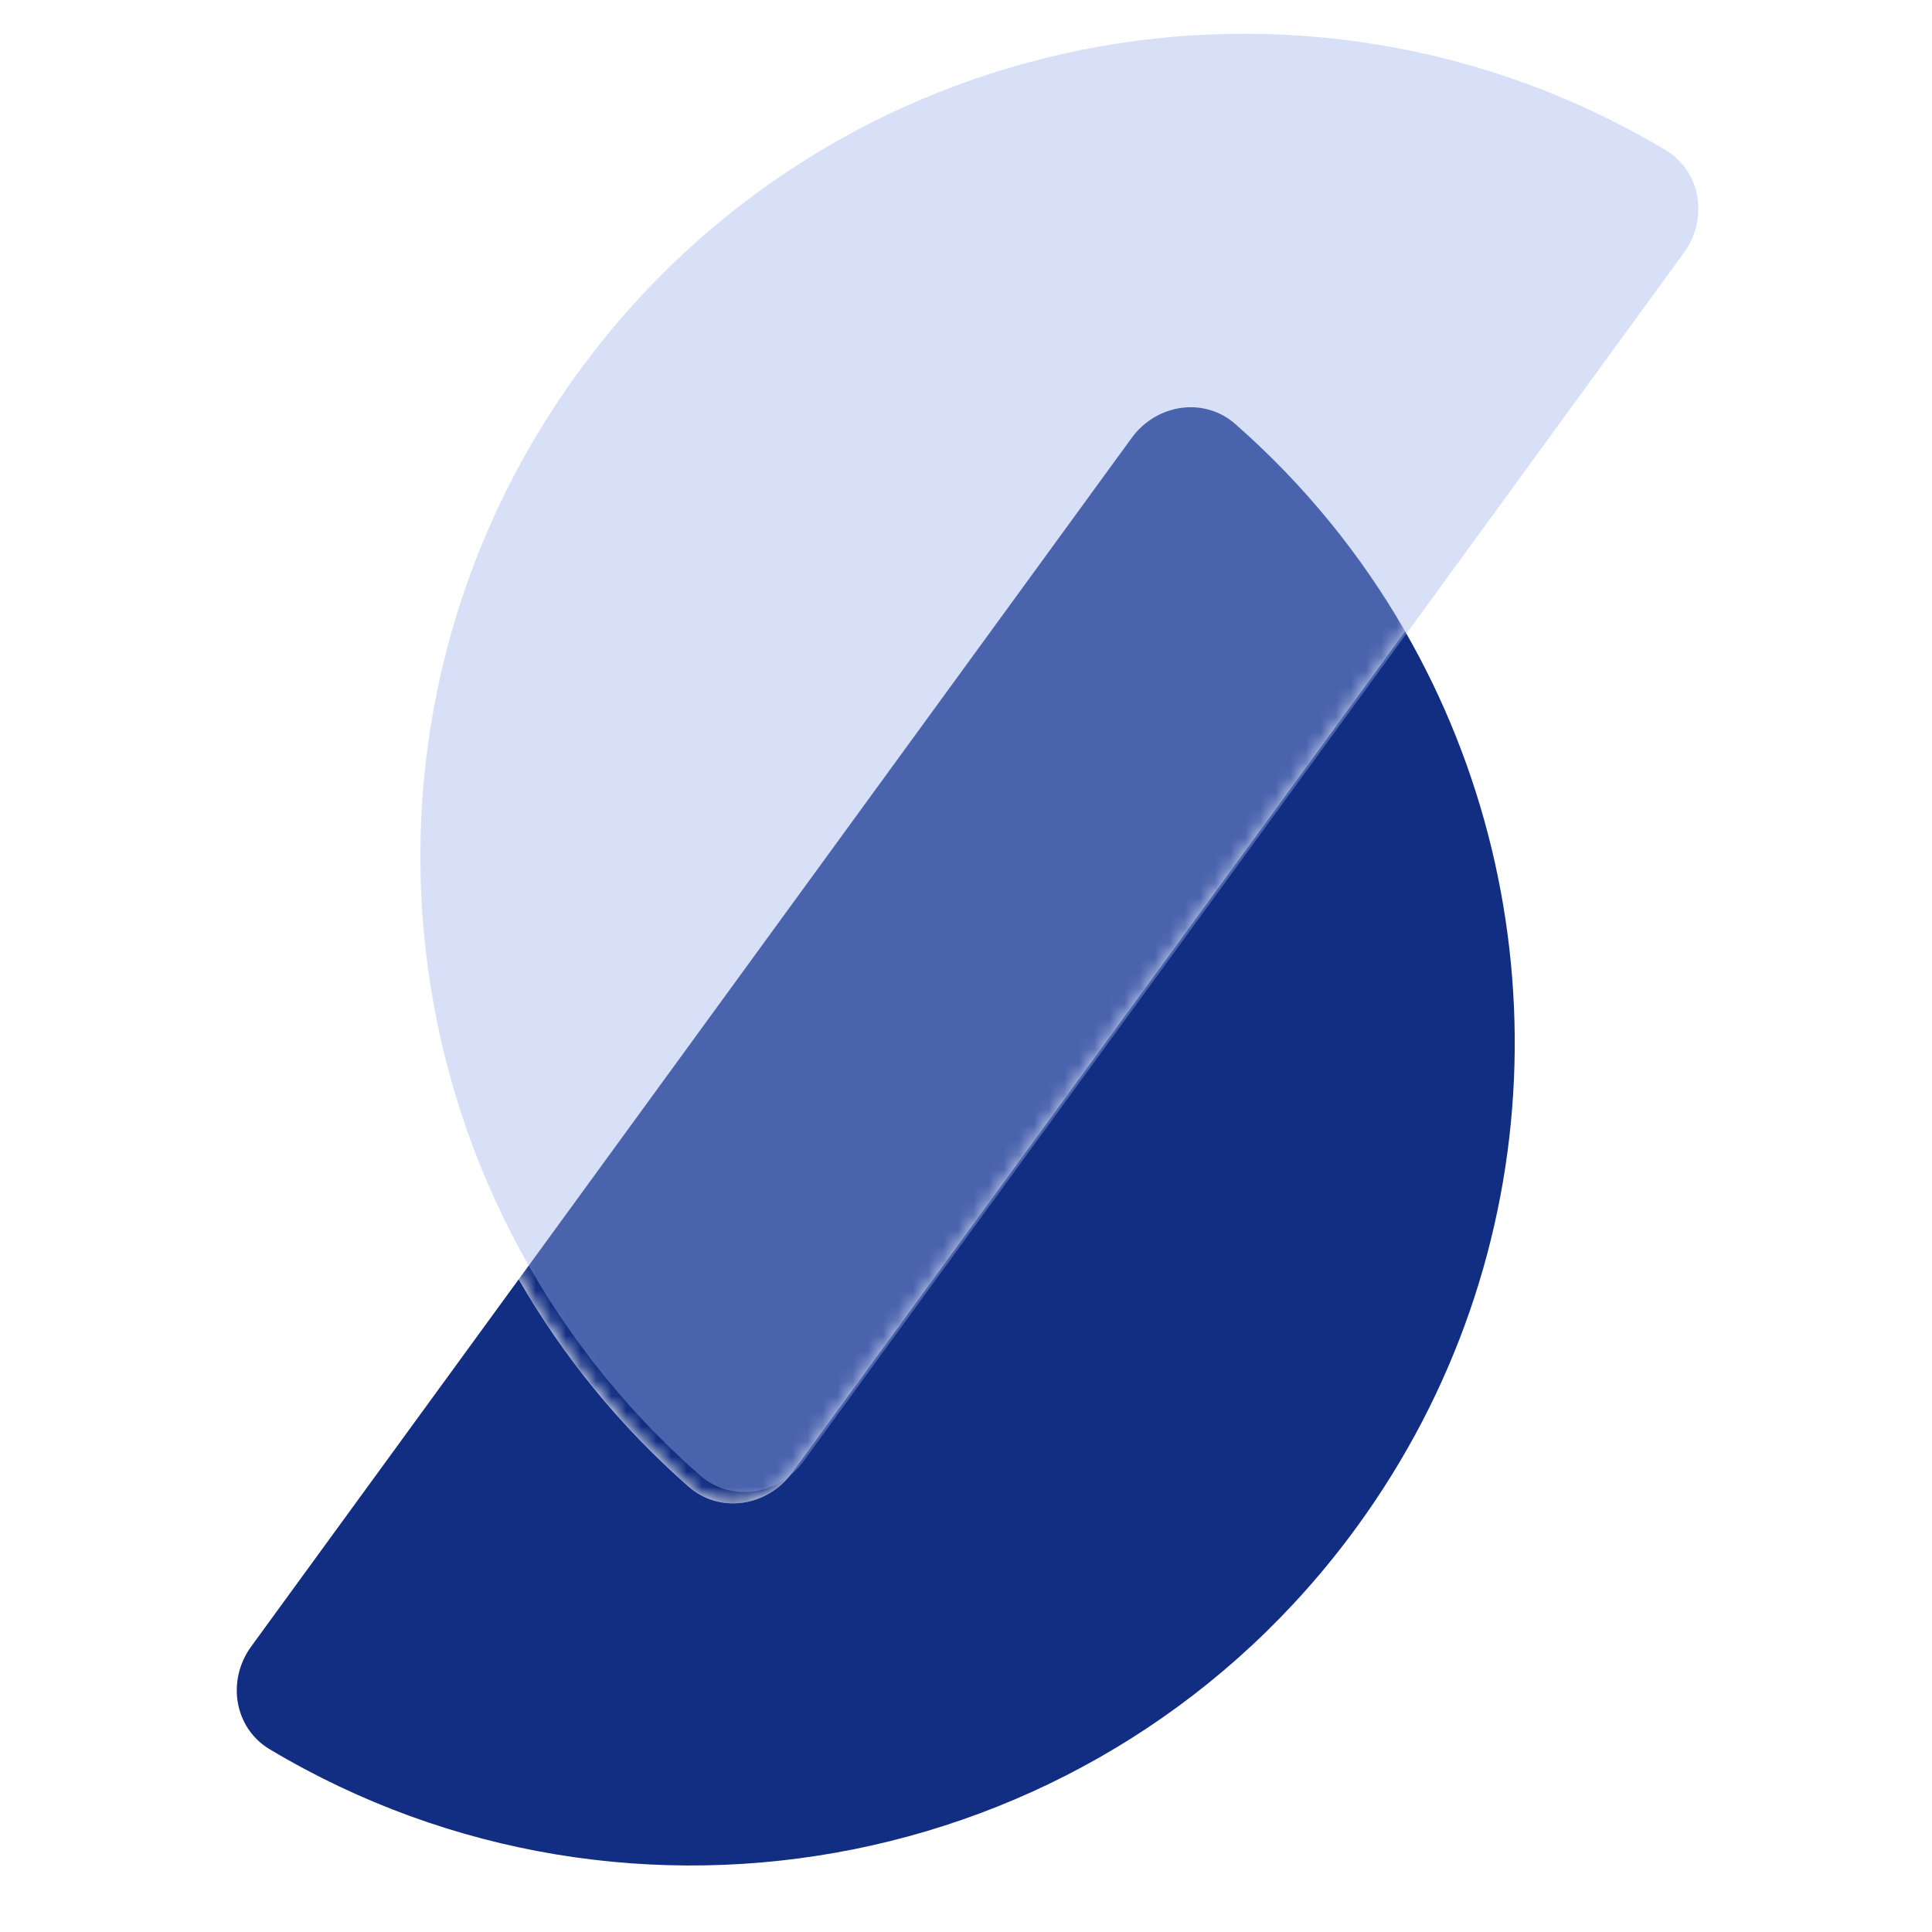 <svg width="128" height="128" viewBox="0 0 128 128" fill="none" xmlns="http://www.w3.org/2000/svg">
<path d="M34.367 84.755L16.641 109.086C15.013 111.321 15.497 114.475 17.869 115.894C41.809 130.21 73.15 124.148 89.894 101.163C102.98 83.201 103.495 59.923 93.09 41.826L52.478 97.573C50.85 99.808 47.7 100.314 45.622 98.491C41.04 94.471 37.276 89.815 34.367 84.755Z" fill="#122E82"/>
<mask id="mask0_2168_74966" style="mask-type:alpha" maskUnits="userSpaceOnUse" x="27" y="2" width="85" height="98">
<path d="M109.585 10.687C111.957 12.106 112.441 15.26 110.813 17.495L52.476 97.573C50.848 99.807 47.697 100.314 45.62 98.491C24.654 80.093 20.815 48.403 37.56 25.418C54.304 2.433 85.645 -3.629 109.585 10.687Z" fill="#9EB3EE"/>
</mask>
<g mask="url(#mask0_2168_74966)">
<g filter="url(#filter0_f_2168_74966)">
<path d="M93.093 41.826L52.481 97.573C50.853 99.807 47.703 100.314 45.625 98.491C41.043 94.47 37.279 89.815 34.37 84.754L74.981 29.008C76.609 26.773 79.76 26.266 81.838 28.09C86.419 32.11 90.183 36.765 93.093 41.826Z" fill="#122E82"/>
</g>
</g>
<g filter="url(#filter1_i_2168_74966)">
<path d="M109.585 10.687C111.957 12.106 112.441 15.26 110.813 17.495L52.476 97.573C50.848 99.807 47.697 100.314 45.62 98.491C24.654 80.093 20.816 48.403 37.56 25.418C54.304 2.433 85.645 -3.629 109.585 10.687Z" fill="#9EB3EE" fill-opacity="0.4"/>
</g>
<defs>
<filter id="filter0_f_2168_74966" x="24.359" y="16.97" width="78.744" height="92.64" filterUnits="userSpaceOnUse" color-interpolation-filters="sRGB">
<feFlood flood-opacity="0" result="BackgroundImageFix"/>
<feBlend mode="normal" in="SourceGraphic" in2="BackgroundImageFix" result="shape"/>
<feGaussianBlur stdDeviation="5.005" result="effect1_foregroundBlur_2168_74966"/>
</filter>
<filter id="filter1_i_2168_74966" x="27.098" y="2.237" width="85.42" height="97.363" filterUnits="userSpaceOnUse" color-interpolation-filters="sRGB">
<feFlood flood-opacity="0" result="BackgroundImageFix"/>
<feBlend mode="normal" in="SourceGraphic" in2="BackgroundImageFix" result="shape"/>
<feColorMatrix in="SourceAlpha" type="matrix" values="0 0 0 0 0 0 0 0 0 0 0 0 0 0 0 0 0 0 127 0" result="hardAlpha"/>
<feOffset dx="0.751" dy="-0.751"/>
<feGaussianBlur stdDeviation="1.251"/>
<feComposite in2="hardAlpha" operator="arithmetic" k2="-1" k3="1"/>
<feColorMatrix type="matrix" values="0 0 0 0 1 0 0 0 0 1 0 0 0 0 1 0 0 0 0.6 0"/>
<feBlend mode="normal" in2="shape" result="effect1_innerShadow_2168_74966"/>
</filter>
</defs>
</svg>
